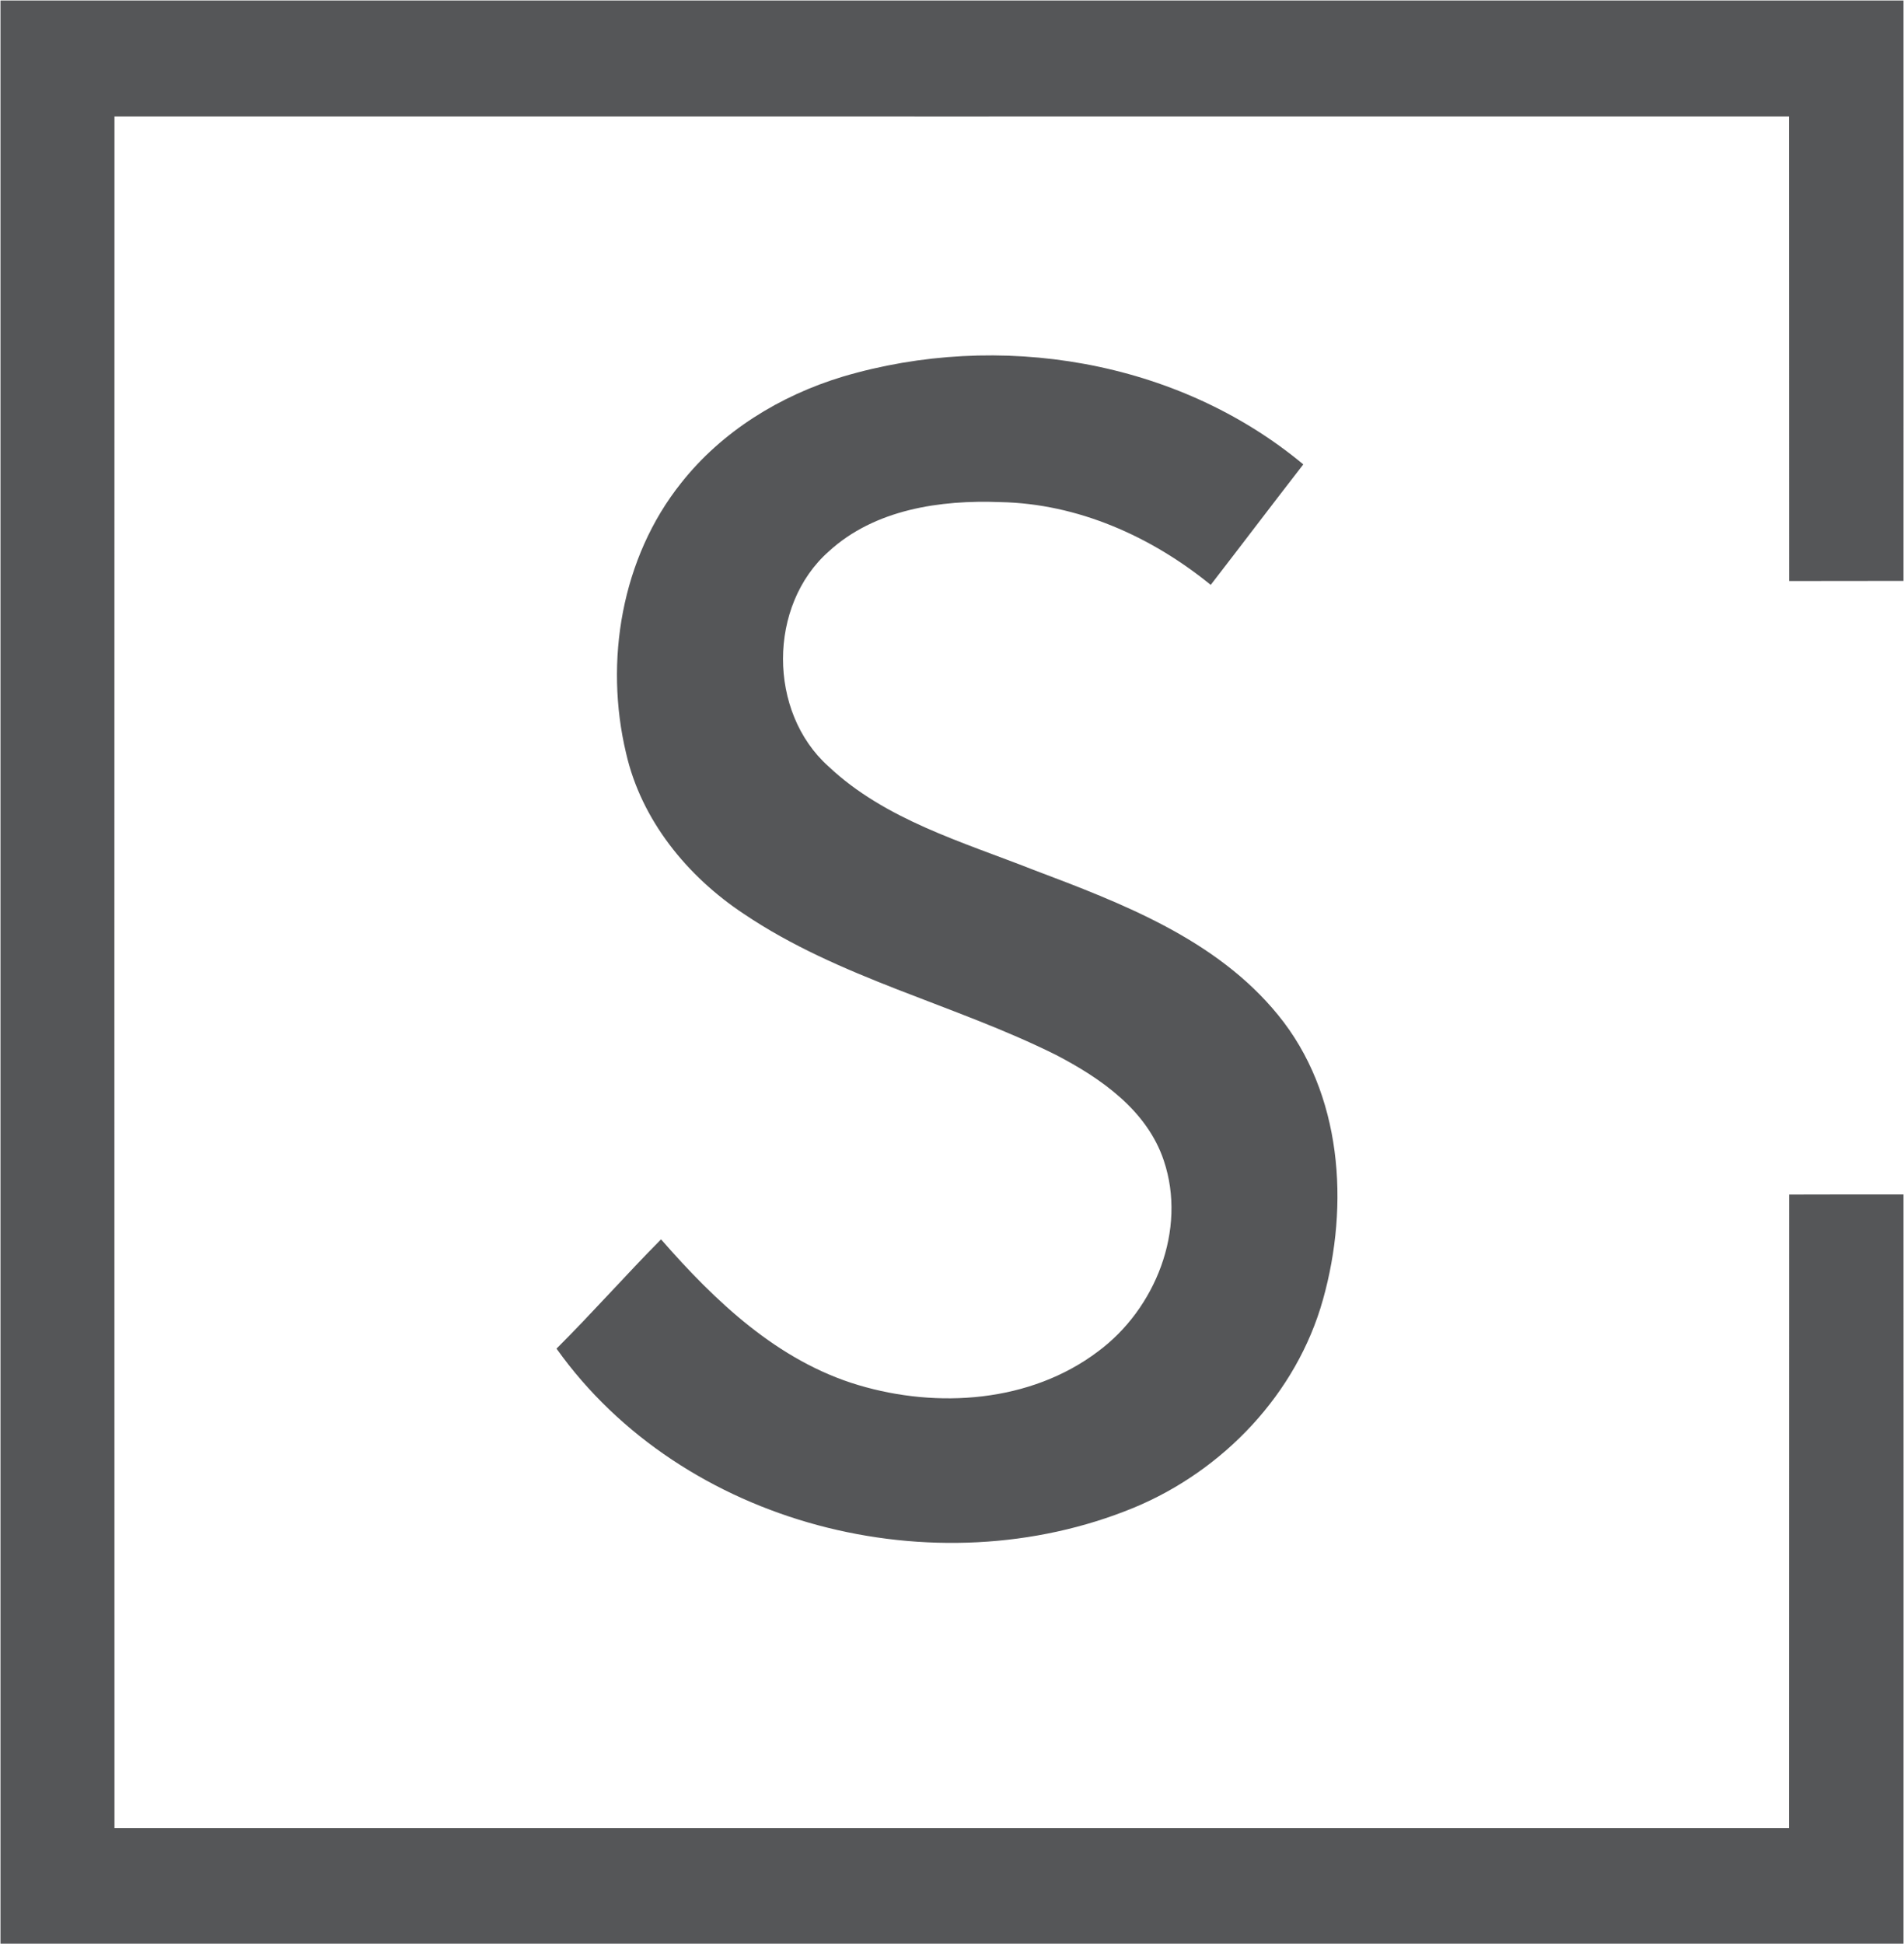 <svg version="1.2" xmlns="http://www.w3.org/2000/svg" viewBox="0 0 1530 1562" width="1530" height="1562">
	<title>5d03e26bc4cbd6937e843bba_Safehold-webclip-svg</title>
	<style>
		.s0 { fill: #555658 } 
	</style>
	<g id="#555658ff">
		<path id="Layer" class="s0" d="m0.4 0.4q764.6 0 1529.2 0c0 155.5 0.1 310.9 0 466.3-30.6 0.1-61.3 0-91.9 0.1-0.1-124.4 0-248.9-0.1-373.3-448.6 0-897.1 0.1-1345.6 0-0.1 458.5-0.1 916.9 0 1375.3 448.5 0 897 0 1345.6 0 0.1-169.7 0-339.4 0.1-509.1 30.6-0.1 61.2-0.1 91.9-0.1 0.1 200.7 0 401.4 0 602q-764.6 0-1529.2 0c0-520.4 0-1040.8 0-1561.2zm676.8 302.2c125.1-37.1 268.8-13.8 370.1 70.5-25 32.2-49.5 64.6-74.4 96.8-47.7-38.9-106.9-65.3-169-66.5-48.3-1.9-101 5.8-137.9 39.6-49 43.3-49 129.1-0.3 172.7 45.5 42.9 107.5 60.6 164.4 83 71.3 26.9 147.2 55.8 196.8 116.6 51.7 63.1 57.6 152.7 36.2 228.8-21.1 75.6-80.1 137.4-152 167.2-159.7 65.7-362.6 14.4-463.9-127.8 28.7-28.6 55.5-59 84-87.8 43.4 49.7 93.8 97.8 158.6 117.1 63.6 19 138.2 14 192.5-27 46.1-34.1 71.6-97.8 52.9-153.4-13.5-40.4-50.5-66.1-86.7-84.9-82.1-40.9-174-61.5-250.8-113.3-45.4-30-82.4-75.4-94.6-129.1-17.6-73.8-3.7-157 44.2-217 32.7-41.5 79.6-70.3 129.9-85.5z"/>
	</g>
</svg>